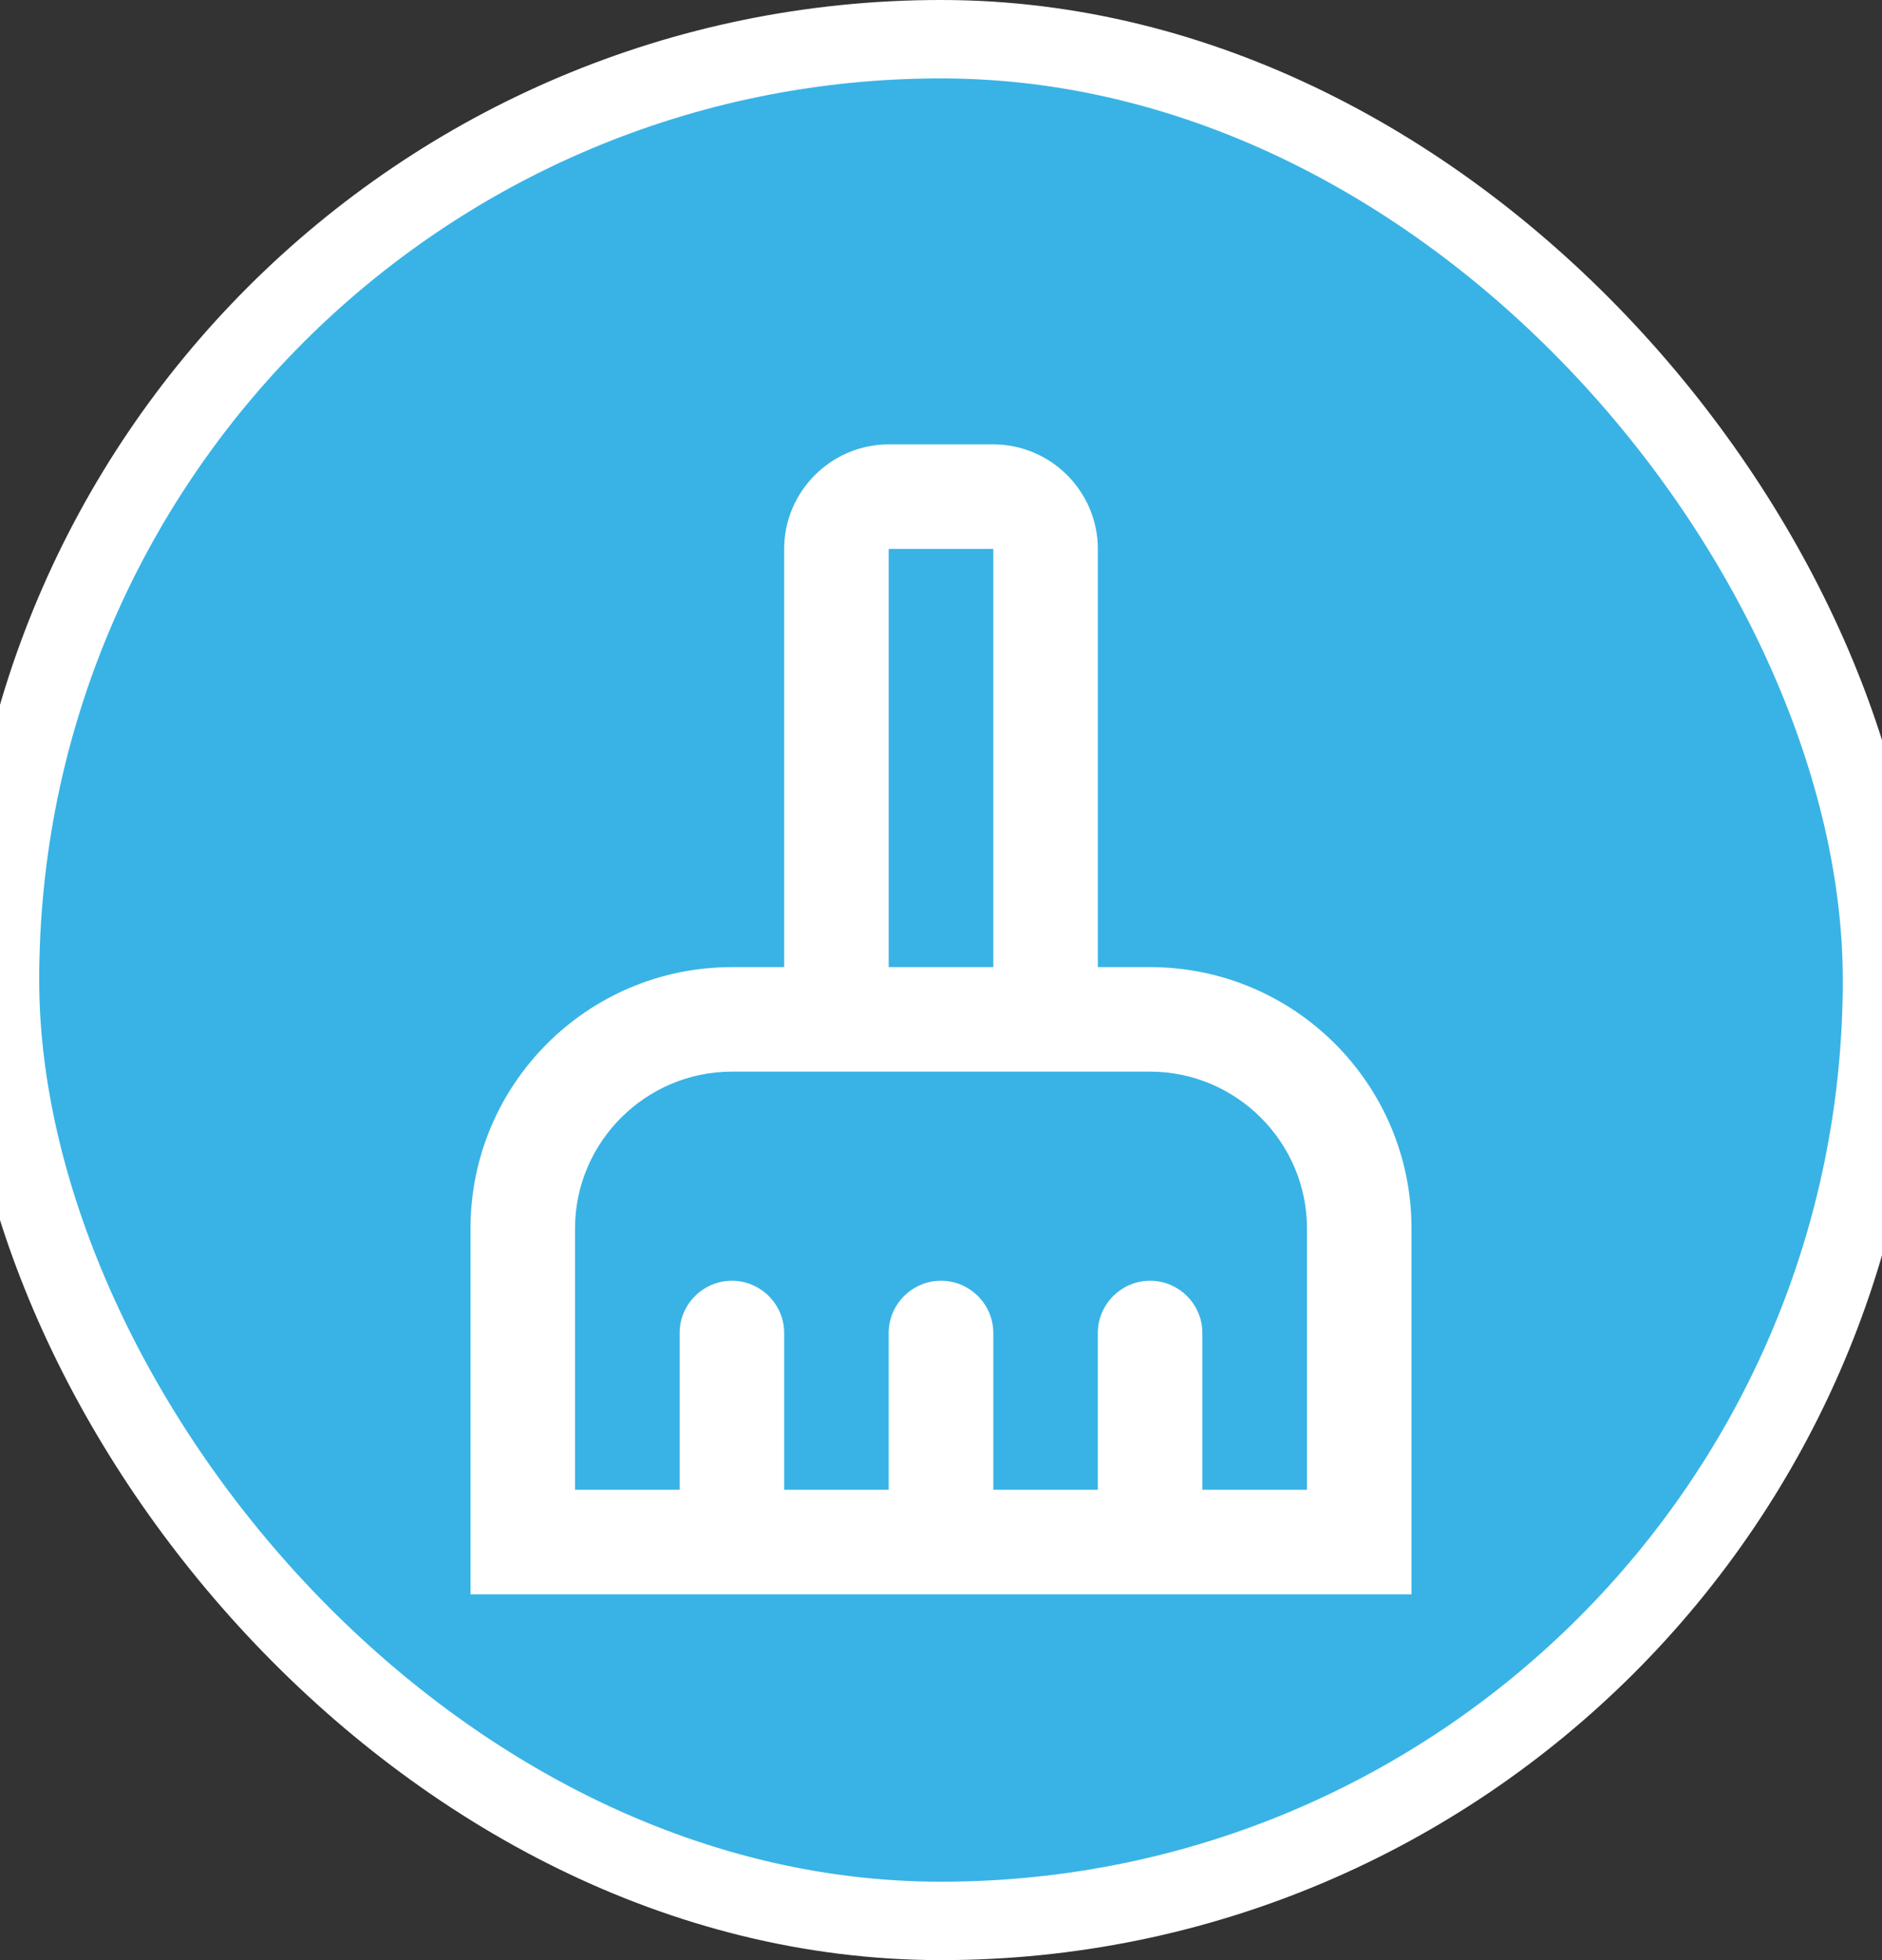 <?xml version="1.0" encoding="UTF-8"?>
<svg xmlns="http://www.w3.org/2000/svg" width="24" height="25" viewBox="0 0 24 25" fill="none">
  <rect x="0" y="0" width="24" height="25" fill="#333333" stroke="none"/>
  <rect y="0.5" width="24" height="24" rx="12" fill="#39B3E5"></rect>
  <rect y="0.5" width="24" height="24" rx="12" stroke="white"></rect>
  <path d="M14.667 12.335H14V7.001C14 6.268 13.4 5.668 12.667 5.668H11.333C10.6 5.668 10 6.268 10 7.001V12.335H9.333C7.493 12.335 6 13.828 6 15.668V20.335H18V15.668C18 13.828 16.507 12.335 14.667 12.335ZM11.333 7.001H12.667V12.335H11.333V7.001ZM16.667 19.001H15.333V17.001C15.333 16.635 15.033 16.335 14.667 16.335C14.3 16.335 14 16.635 14 17.001V19.001H12.667V17.001C12.667 16.635 12.367 16.335 12 16.335C11.633 16.335 11.333 16.635 11.333 17.001V19.001H10V17.001C10 16.635 9.7 16.335 9.333 16.335C8.967 16.335 8.667 16.635 8.667 17.001V19.001H7.333V15.668C7.333 14.568 8.233 13.668 9.333 13.668H14.667C15.767 13.668 16.667 14.568 16.667 15.668V19.001Z" fill="white"></path>
</svg>
